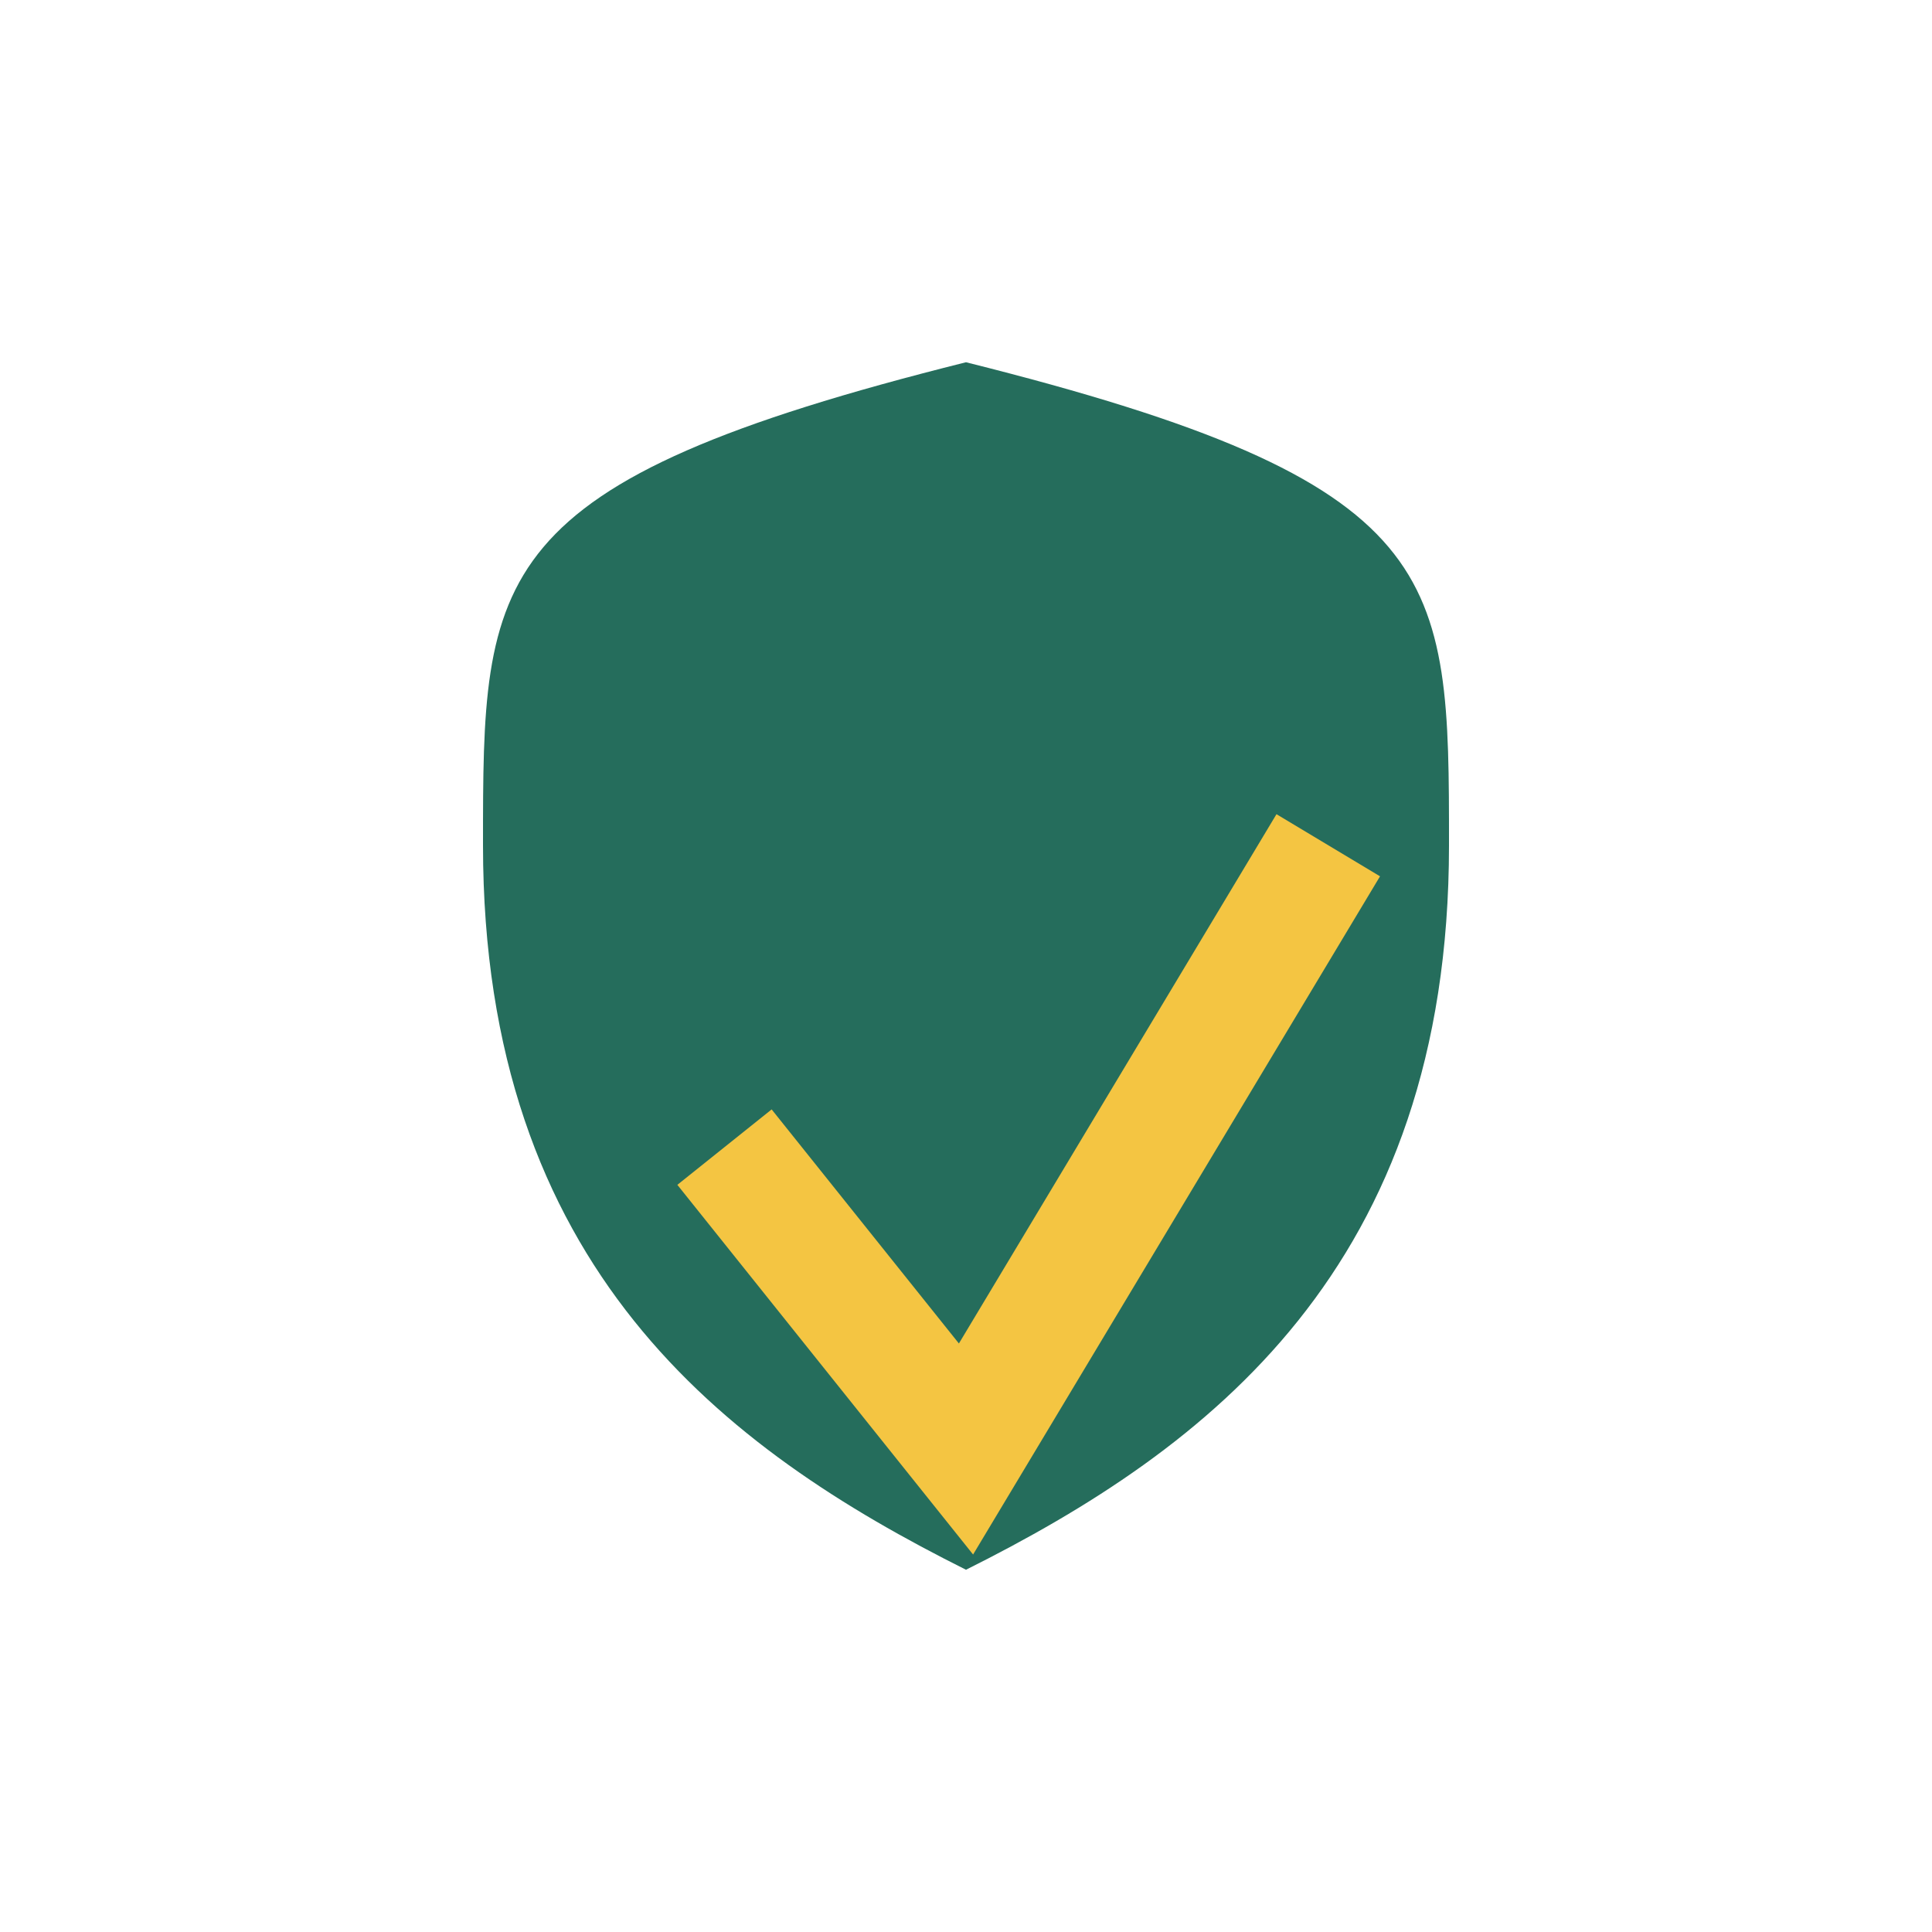 <?xml version="1.0" encoding="UTF-8"?>
<svg xmlns="http://www.w3.org/2000/svg" width="32" height="32" viewBox="0 0 32 32"><path d="M16 6c8 2 8 3.5 8 8 0 7-4 10-8 12-4-2-8-5-8-12 0-4.5 0-6 8-8z" fill="#256D5C"/><polyline points="12,19 16,24 22,14" fill="none" stroke="#F4C542" stroke-width="2"/></svg>